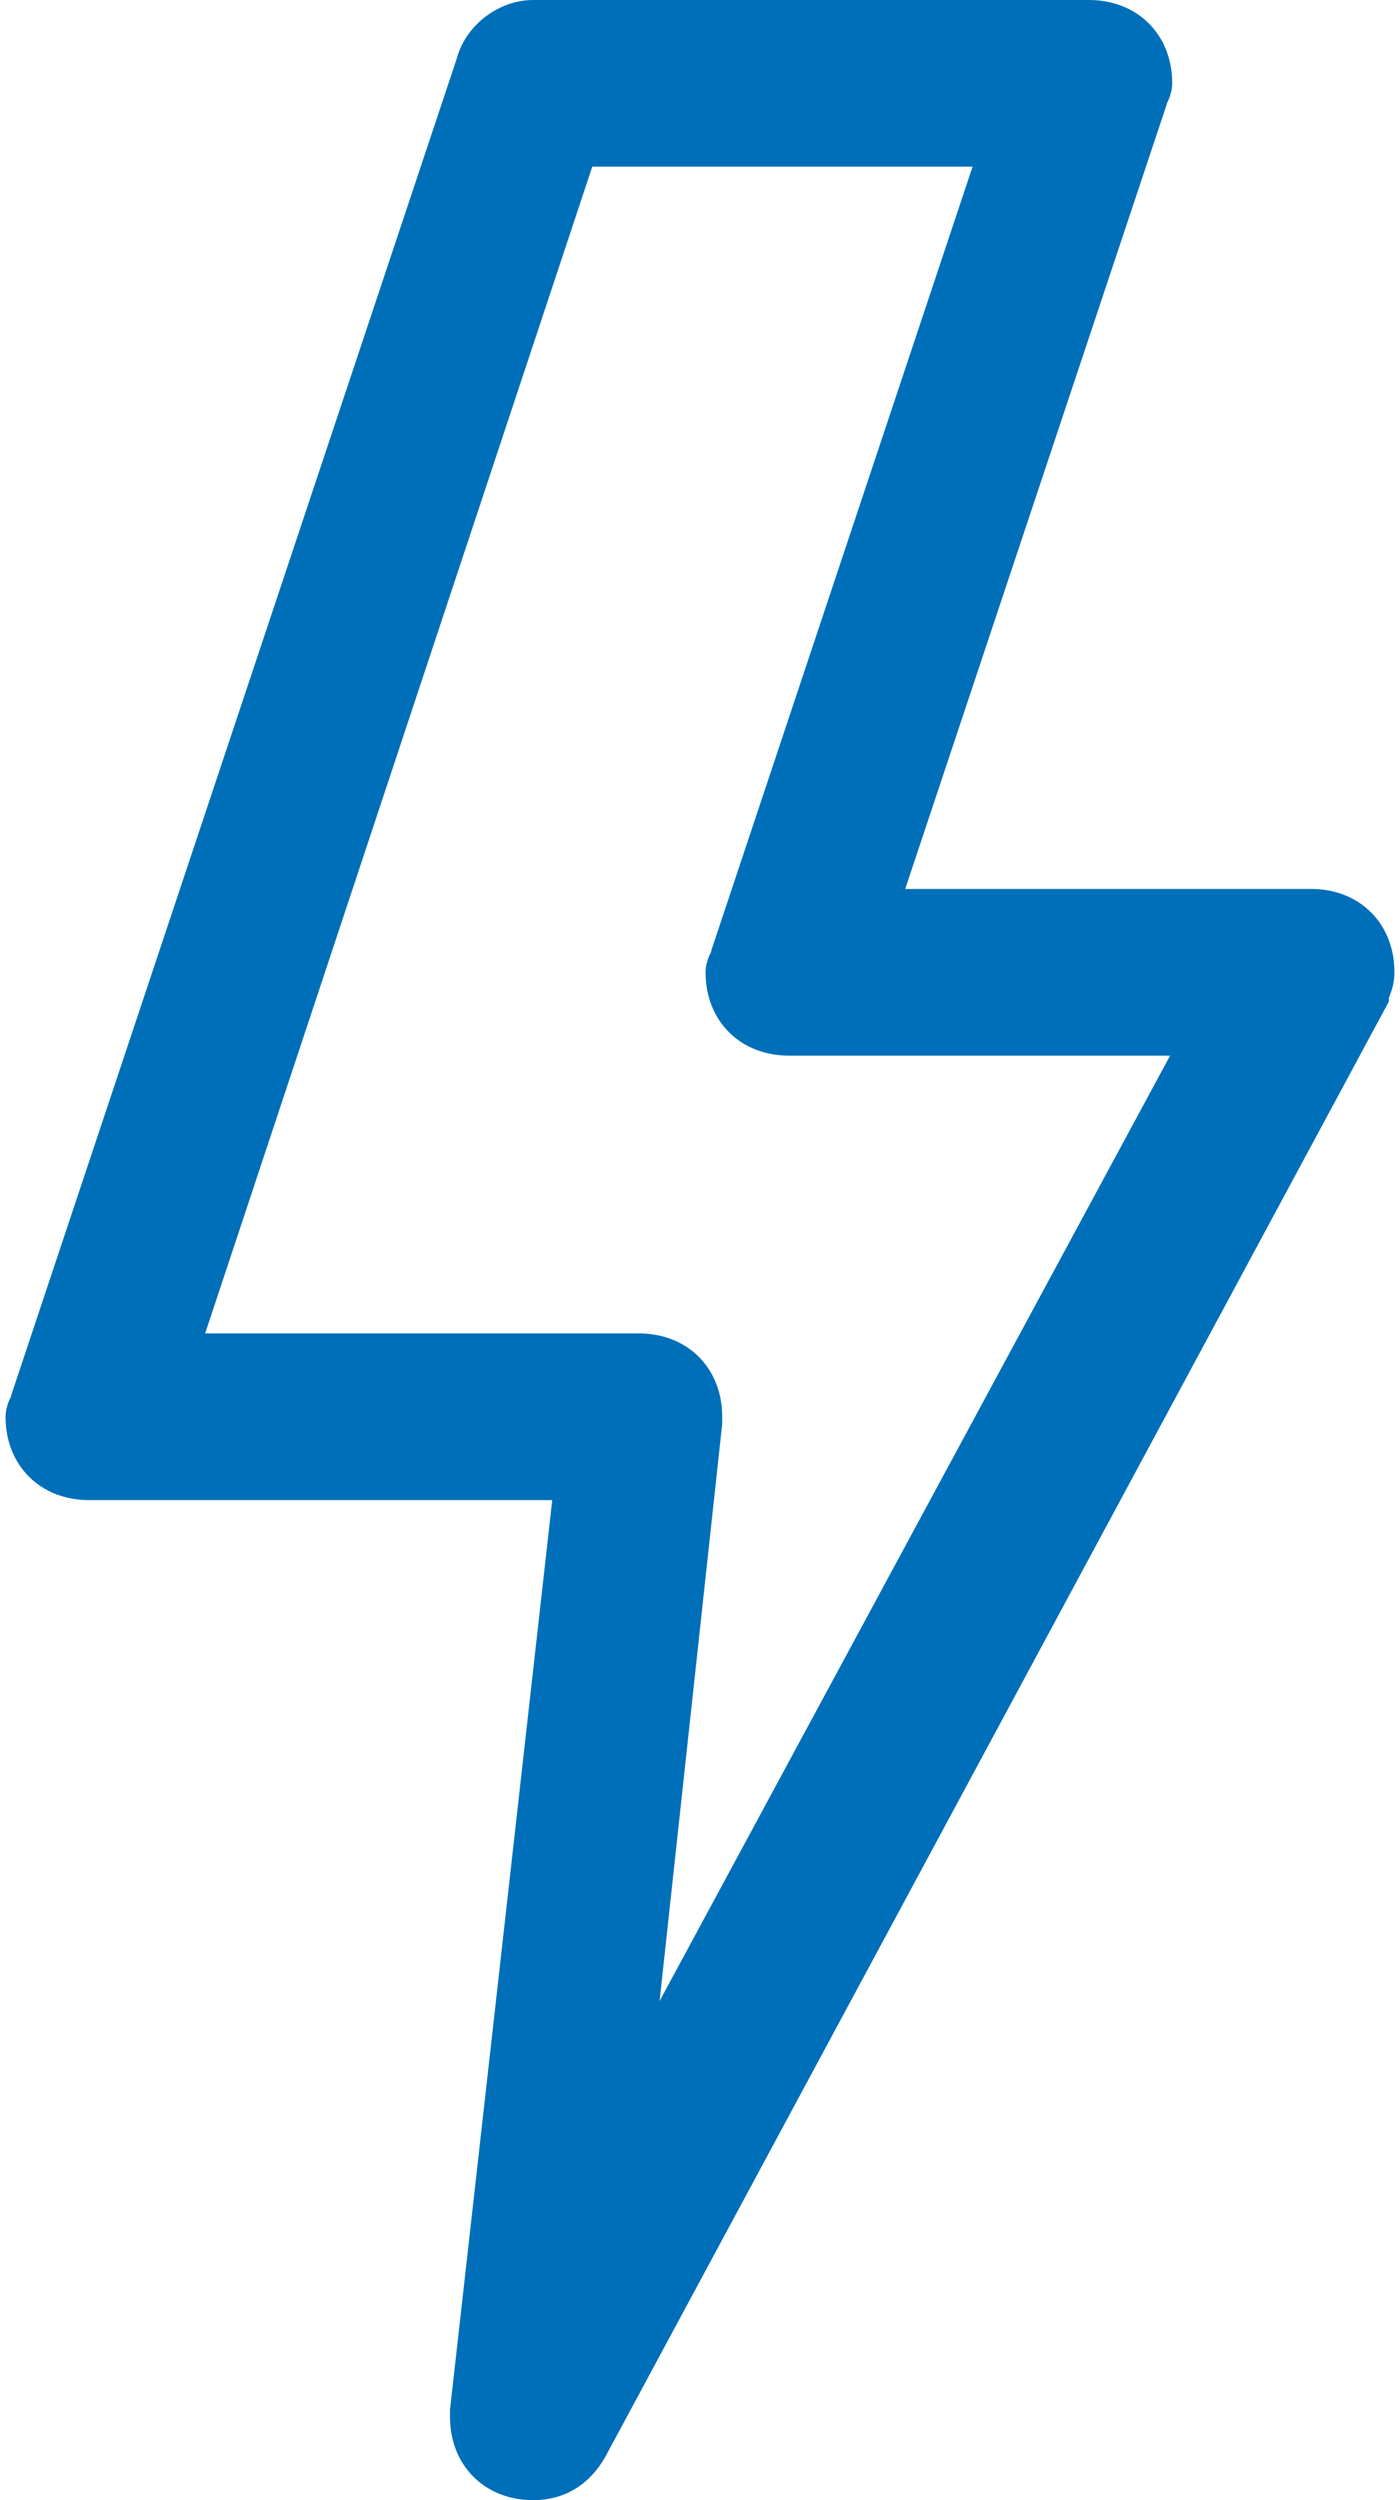 <?xml version="1.0" encoding="utf-8"?>
<!-- Generator: Adobe Illustrator 20.1.0, SVG Export Plug-In . SVG Version: 6.00 Build 0)  -->
<svg version="1.1" id="General" xmlns="http://www.w3.org/2000/svg" xmlns:xlink="http://www.w3.org/1999/xlink" x="0px" y="0px"
	 viewBox="0 0 25.2 45" style="enable-background:new 0 0 25.2 45;" xml:space="preserve">
<style type="text/css">
	.st0{fill:#006FBA;}
	.st1{fill:none;stroke:#006FBA;stroke-miterlimit:10;}
</style>
<g id="Lightning_Bolt_x40_2x.png">
	<g>
		<path class="st0" d="M24.6,17.5c0-0.6-0.4-1-1-1h-8l4.9-14.7l0,0c0-0.1,0.1-0.2,0.1-0.3c0-0.6-0.4-1-1-1h-10
			c-0.4,0-0.8,0.3-0.9,0.7l0,0l-8,24l0,0c0,0.1-0.1,0.2-0.1,0.3c0,0.6,0.4,1,1,1h8.9L8.6,43.4l0,0c0,0,0,0.1,0,0.1c0,0.6,0.4,1,1,1
			c0.4,0,0.7-0.2,0.9-0.6l0,0l14-26l0,0C24.5,17.8,24.6,17.7,24.6,17.5z M11.1,38.5l1.4-12.9l0,0c0,0,0-0.1,0-0.1c0-0.6-0.4-1-1-1H3
			l7.3-22h7.9l-4.9,14.7l0,0c0,0.1-0.1,0.2-0.1,0.3c0,0.6,0.4,1,1,1h7.7L11.1,38.5z"/>
	</g>
	<g>
		<path class="st1" d="M24.6,17.5c0-0.6-0.4-1-1-1h-8l4.9-14.7l0,0c0-0.1,0.1-0.2,0.1-0.3c0-0.6-0.4-1-1-1h-10
			c-0.4,0-0.8,0.3-0.9,0.7l0,0l-8,24l0,0c0,0.1-0.1,0.2-0.1,0.3c0,0.6,0.4,1,1,1h8.9L8.6,43.4l0,0c0,0,0,0.1,0,0.1c0,0.6,0.4,1,1,1
			c0.4,0,0.7-0.2,0.9-0.6l0,0l14-26l0,0C24.5,17.8,24.6,17.7,24.6,17.5z M11.1,38.5l1.4-12.9l0,0c0,0,0-0.1,0-0.1c0-0.6-0.4-1-1-1H3
			l7.3-22h7.9l-4.9,14.7l0,0c0,0.1-0.1,0.2-0.1,0.3c0,0.6,0.4,1,1,1h7.7L11.1,38.5z"/>
	</g>
</g>
</svg>
